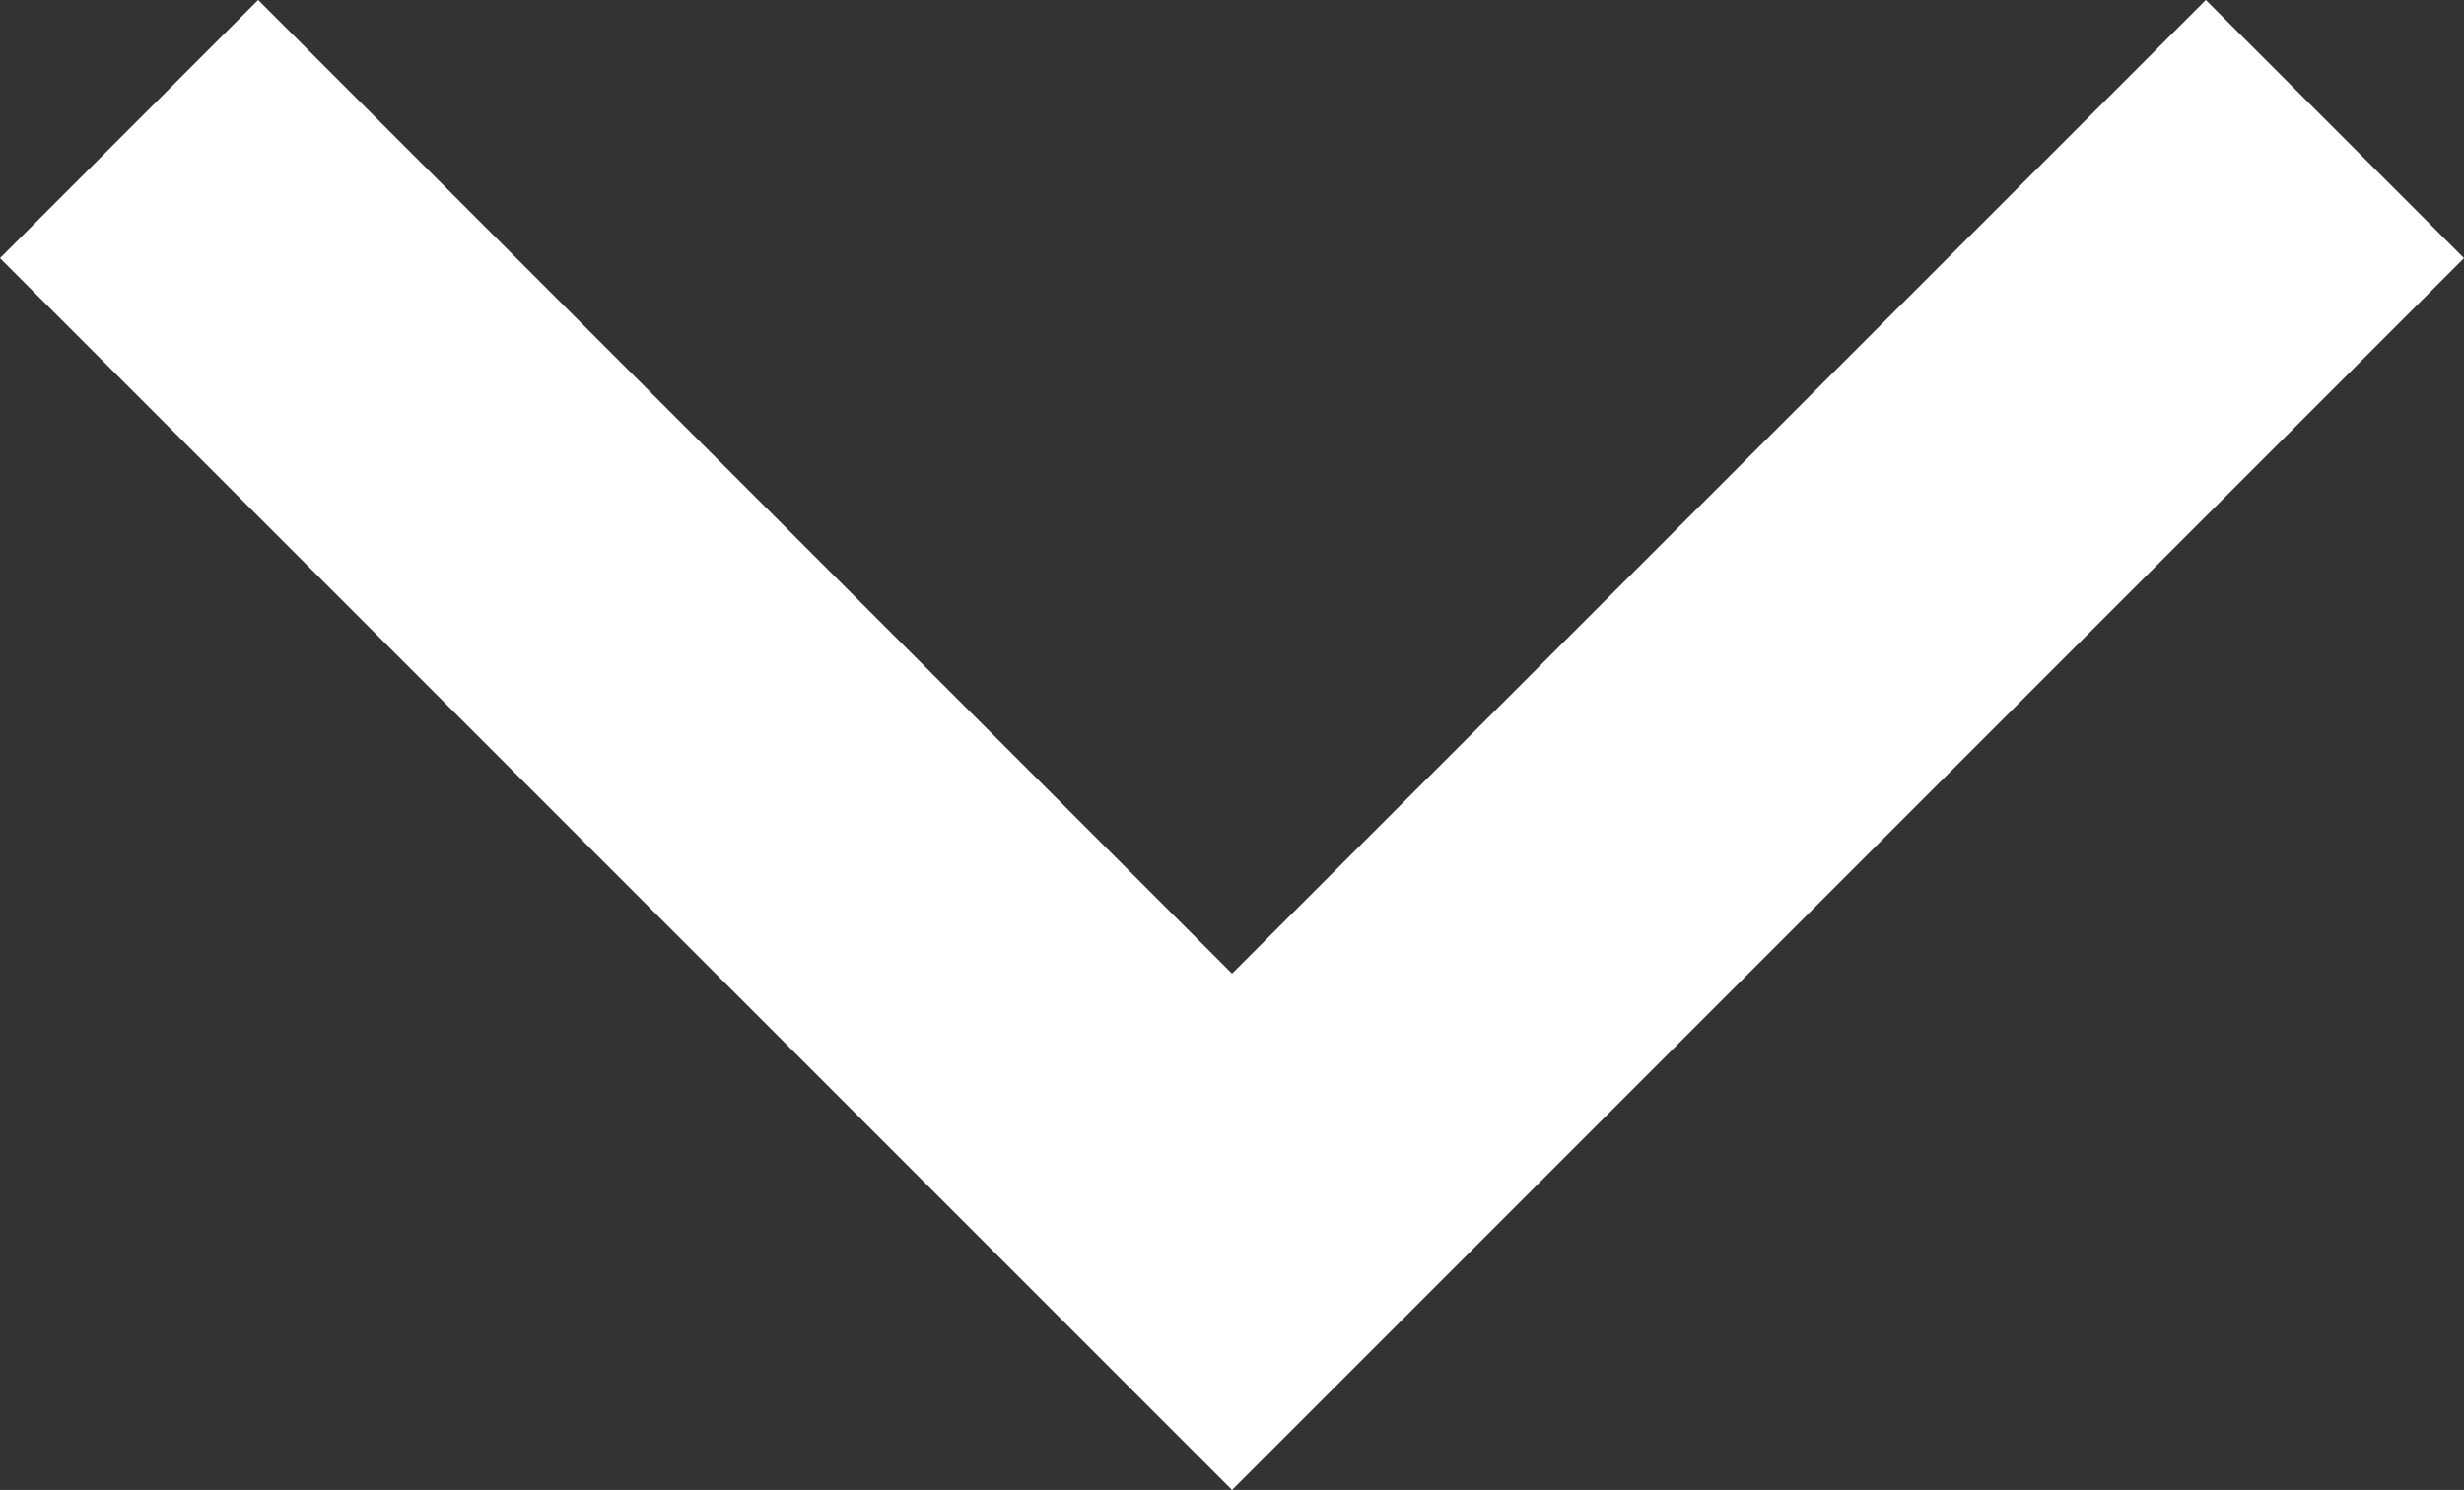 <svg xmlns="http://www.w3.org/2000/svg" width="40.487" height="24.485" viewBox="0 0 40.487 24.485">
  <rect x="0" y="0" width="40.487" height="24.485" fill="#333333" stroke="none"/>
  <path id="Path_117" data-name="Path 117" d="M14416.541,11847l18.123,18.122,18.122-18.122" transform="translate(-14414.42 -11844.879)" fill="none" stroke="#fff" stroke-width="6"/>
</svg>
